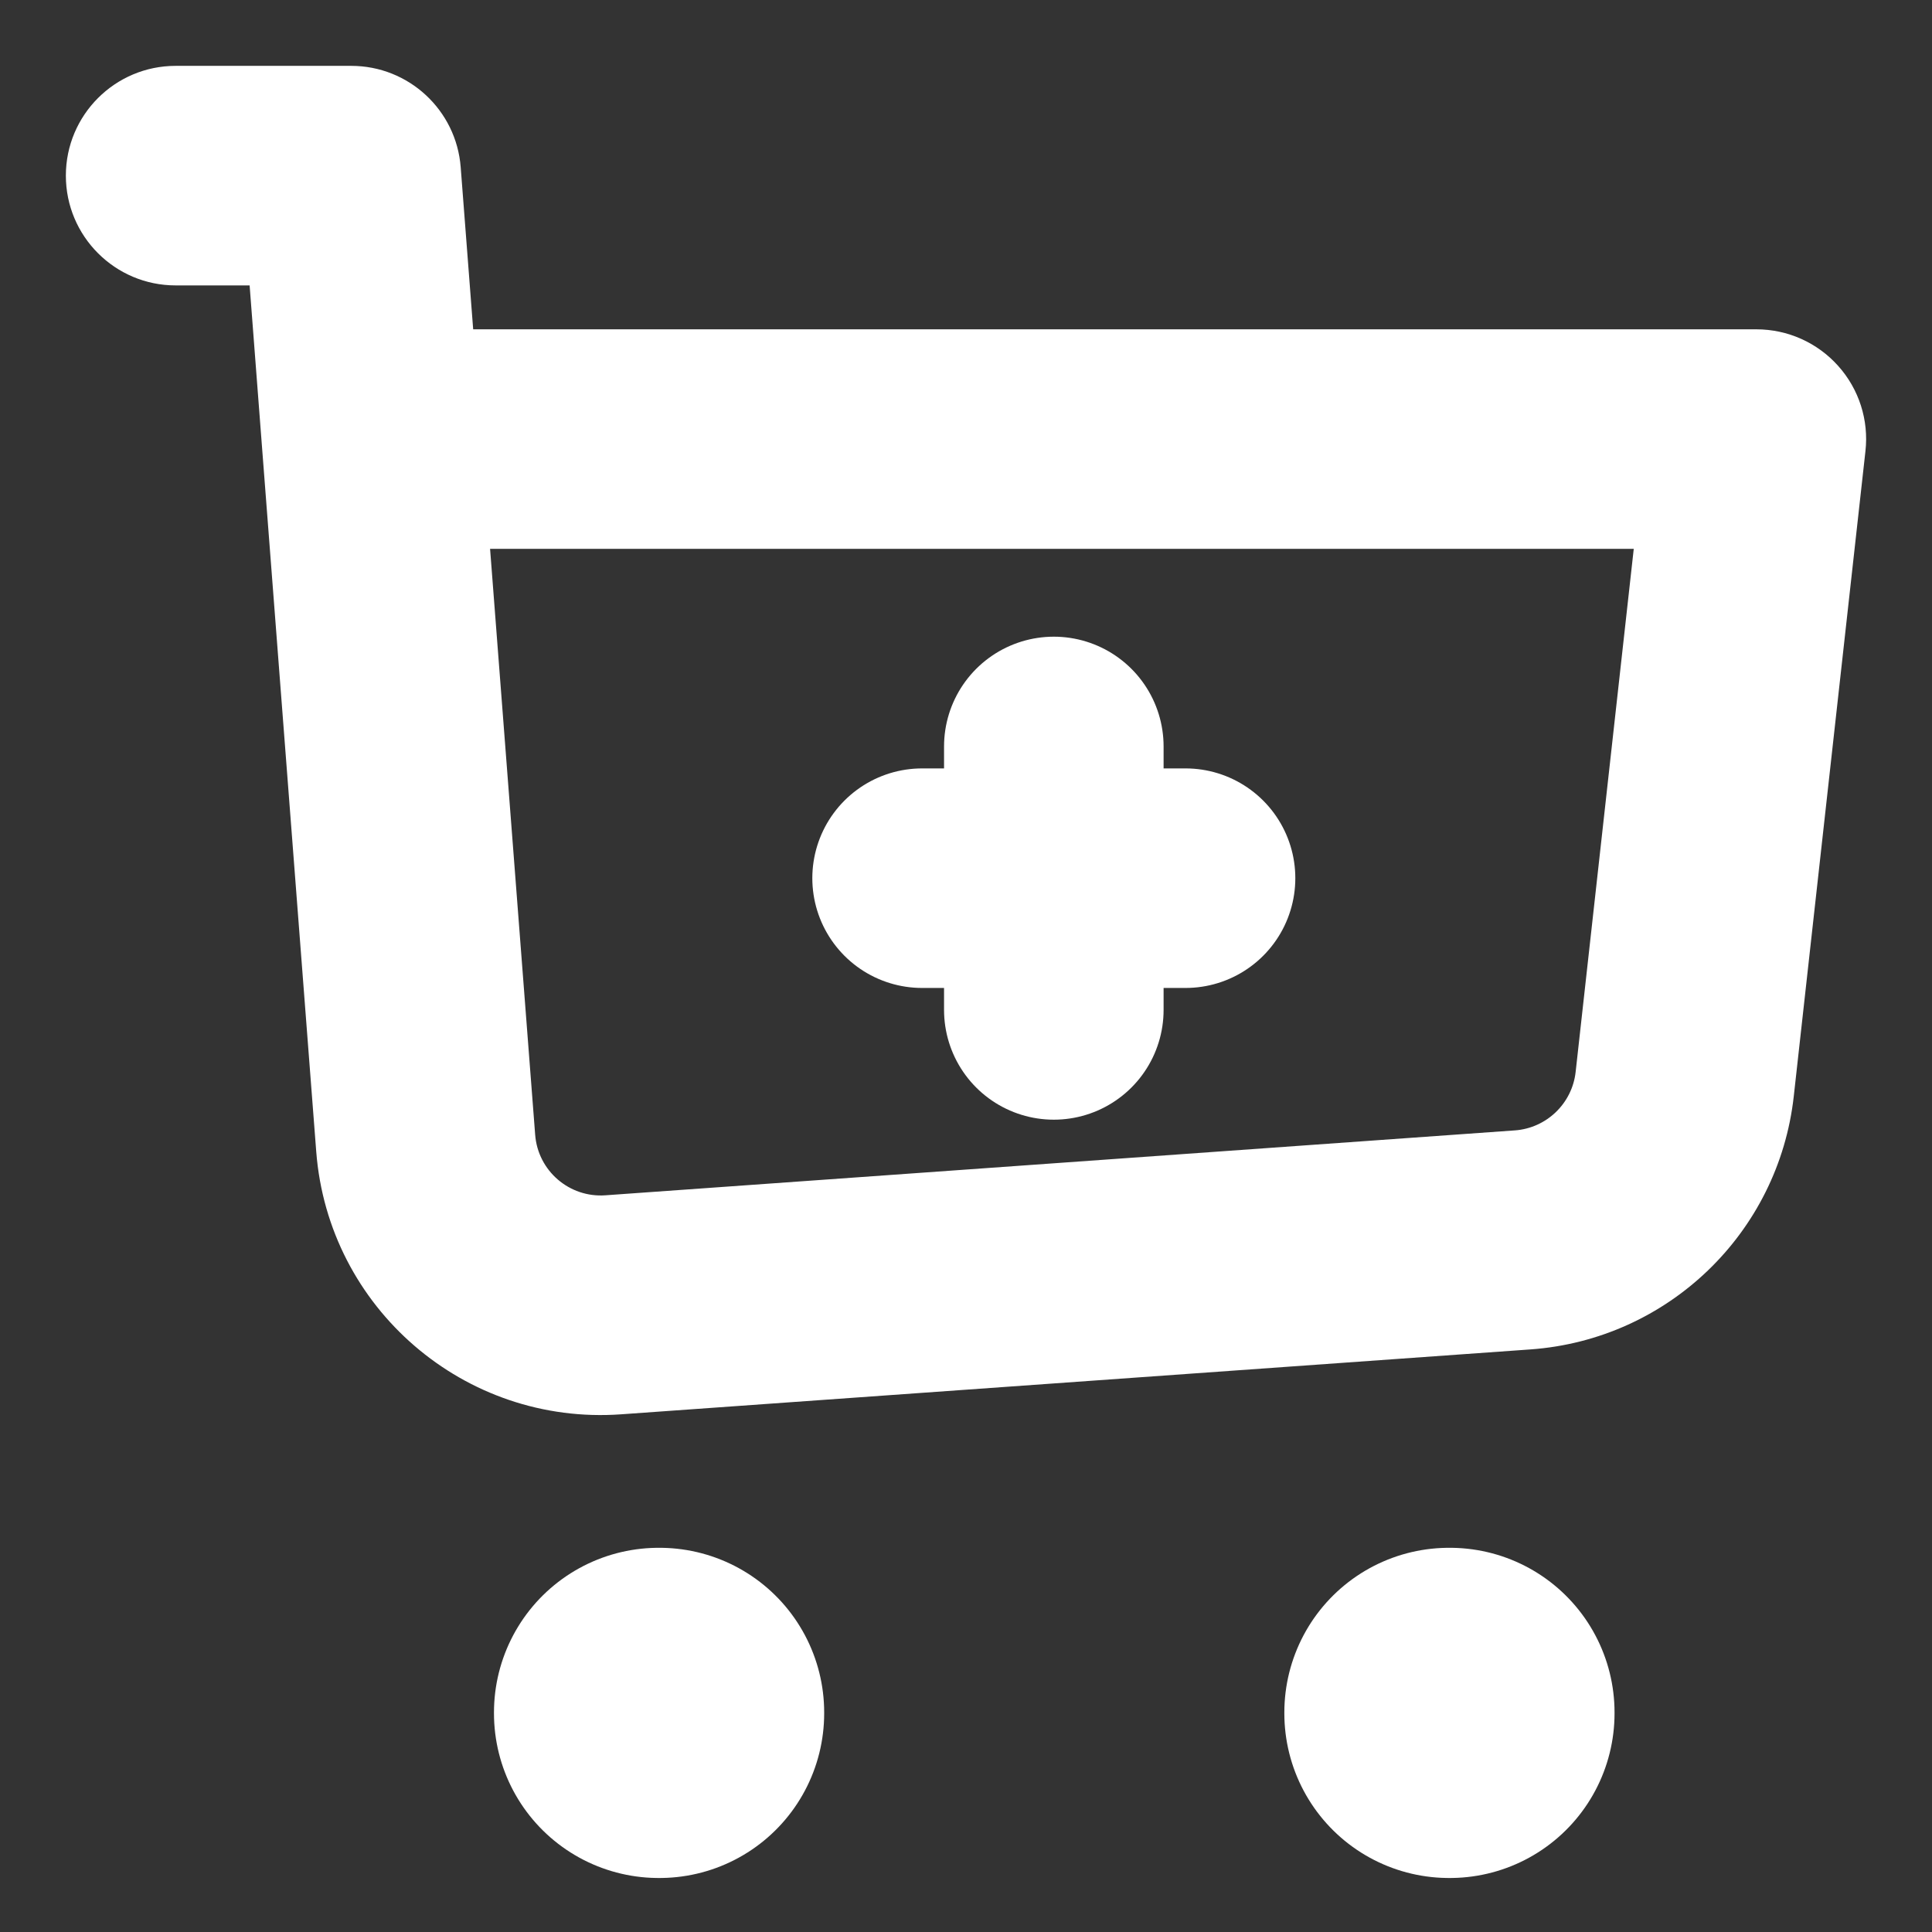 <svg width="22" height="22" viewBox="0 0 22 22" fill="none" xmlns="http://www.w3.org/2000/svg">
<rect x="0" y="0" width="22" height="22" fill="#333333" stroke="none"/>
<path d="M2 0.75C1.31 0.75 0.75 1.31 0.75 2C0.75 2.69 1.31 3.25 2 3.25V0.75ZM4 2L5.246 1.904C5.196 1.253 4.653 0.75 4 0.75V2ZM20 5L21.242 5.138C21.282 4.785 21.169 4.431 20.931 4.166C20.694 3.901 20.356 3.75 20 3.75V5ZM4.231 5L2.984 5.096V5.096L4.231 5ZM17.339 14.119L17.428 15.366L17.339 14.119ZM6.984 14.858L6.895 13.611L6.984 14.858ZM2 3.25H4V0.75H2V3.25ZM7.073 16.105L17.428 15.366L17.25 12.872L6.895 13.611L7.073 16.105ZM20.426 12.483L21.242 5.138L18.758 4.862L17.942 12.207L20.426 12.483ZM2.754 2.096L2.984 5.096L5.477 4.904L5.246 1.904L2.754 2.096ZM2.984 5.096L3.601 13.113L6.094 12.921L5.477 4.904L2.984 5.096ZM20 3.75H4.231V6.25H20V3.75ZM17.428 15.366C18.992 15.254 20.253 14.041 20.426 12.483L17.942 12.207C17.902 12.566 17.61 12.846 17.25 12.872L17.428 15.366ZM6.895 13.611C6.483 13.641 6.125 13.332 6.094 12.921L3.601 13.113C3.738 14.895 5.29 16.233 7.073 16.105L6.895 13.611Z" fill="white"/>
<path d="M12 8.5V11.5" stroke="white" stroke-width="2.5" stroke-linecap="round" stroke-linejoin="round"/>
<path d="M10.5 10H13.5" stroke="white" stroke-width="2.5" stroke-linecap="round" stroke-linejoin="round"/>
<rect x="16.5" y="19.5" width="0.01" height="0.01" stroke="white" stroke-width="3.75" stroke-linejoin="round"/>
<rect x="7.5" y="19.5" width="0.01" height="0.01" stroke="white" stroke-width="3.75" stroke-linejoin="round"/>
</svg>

